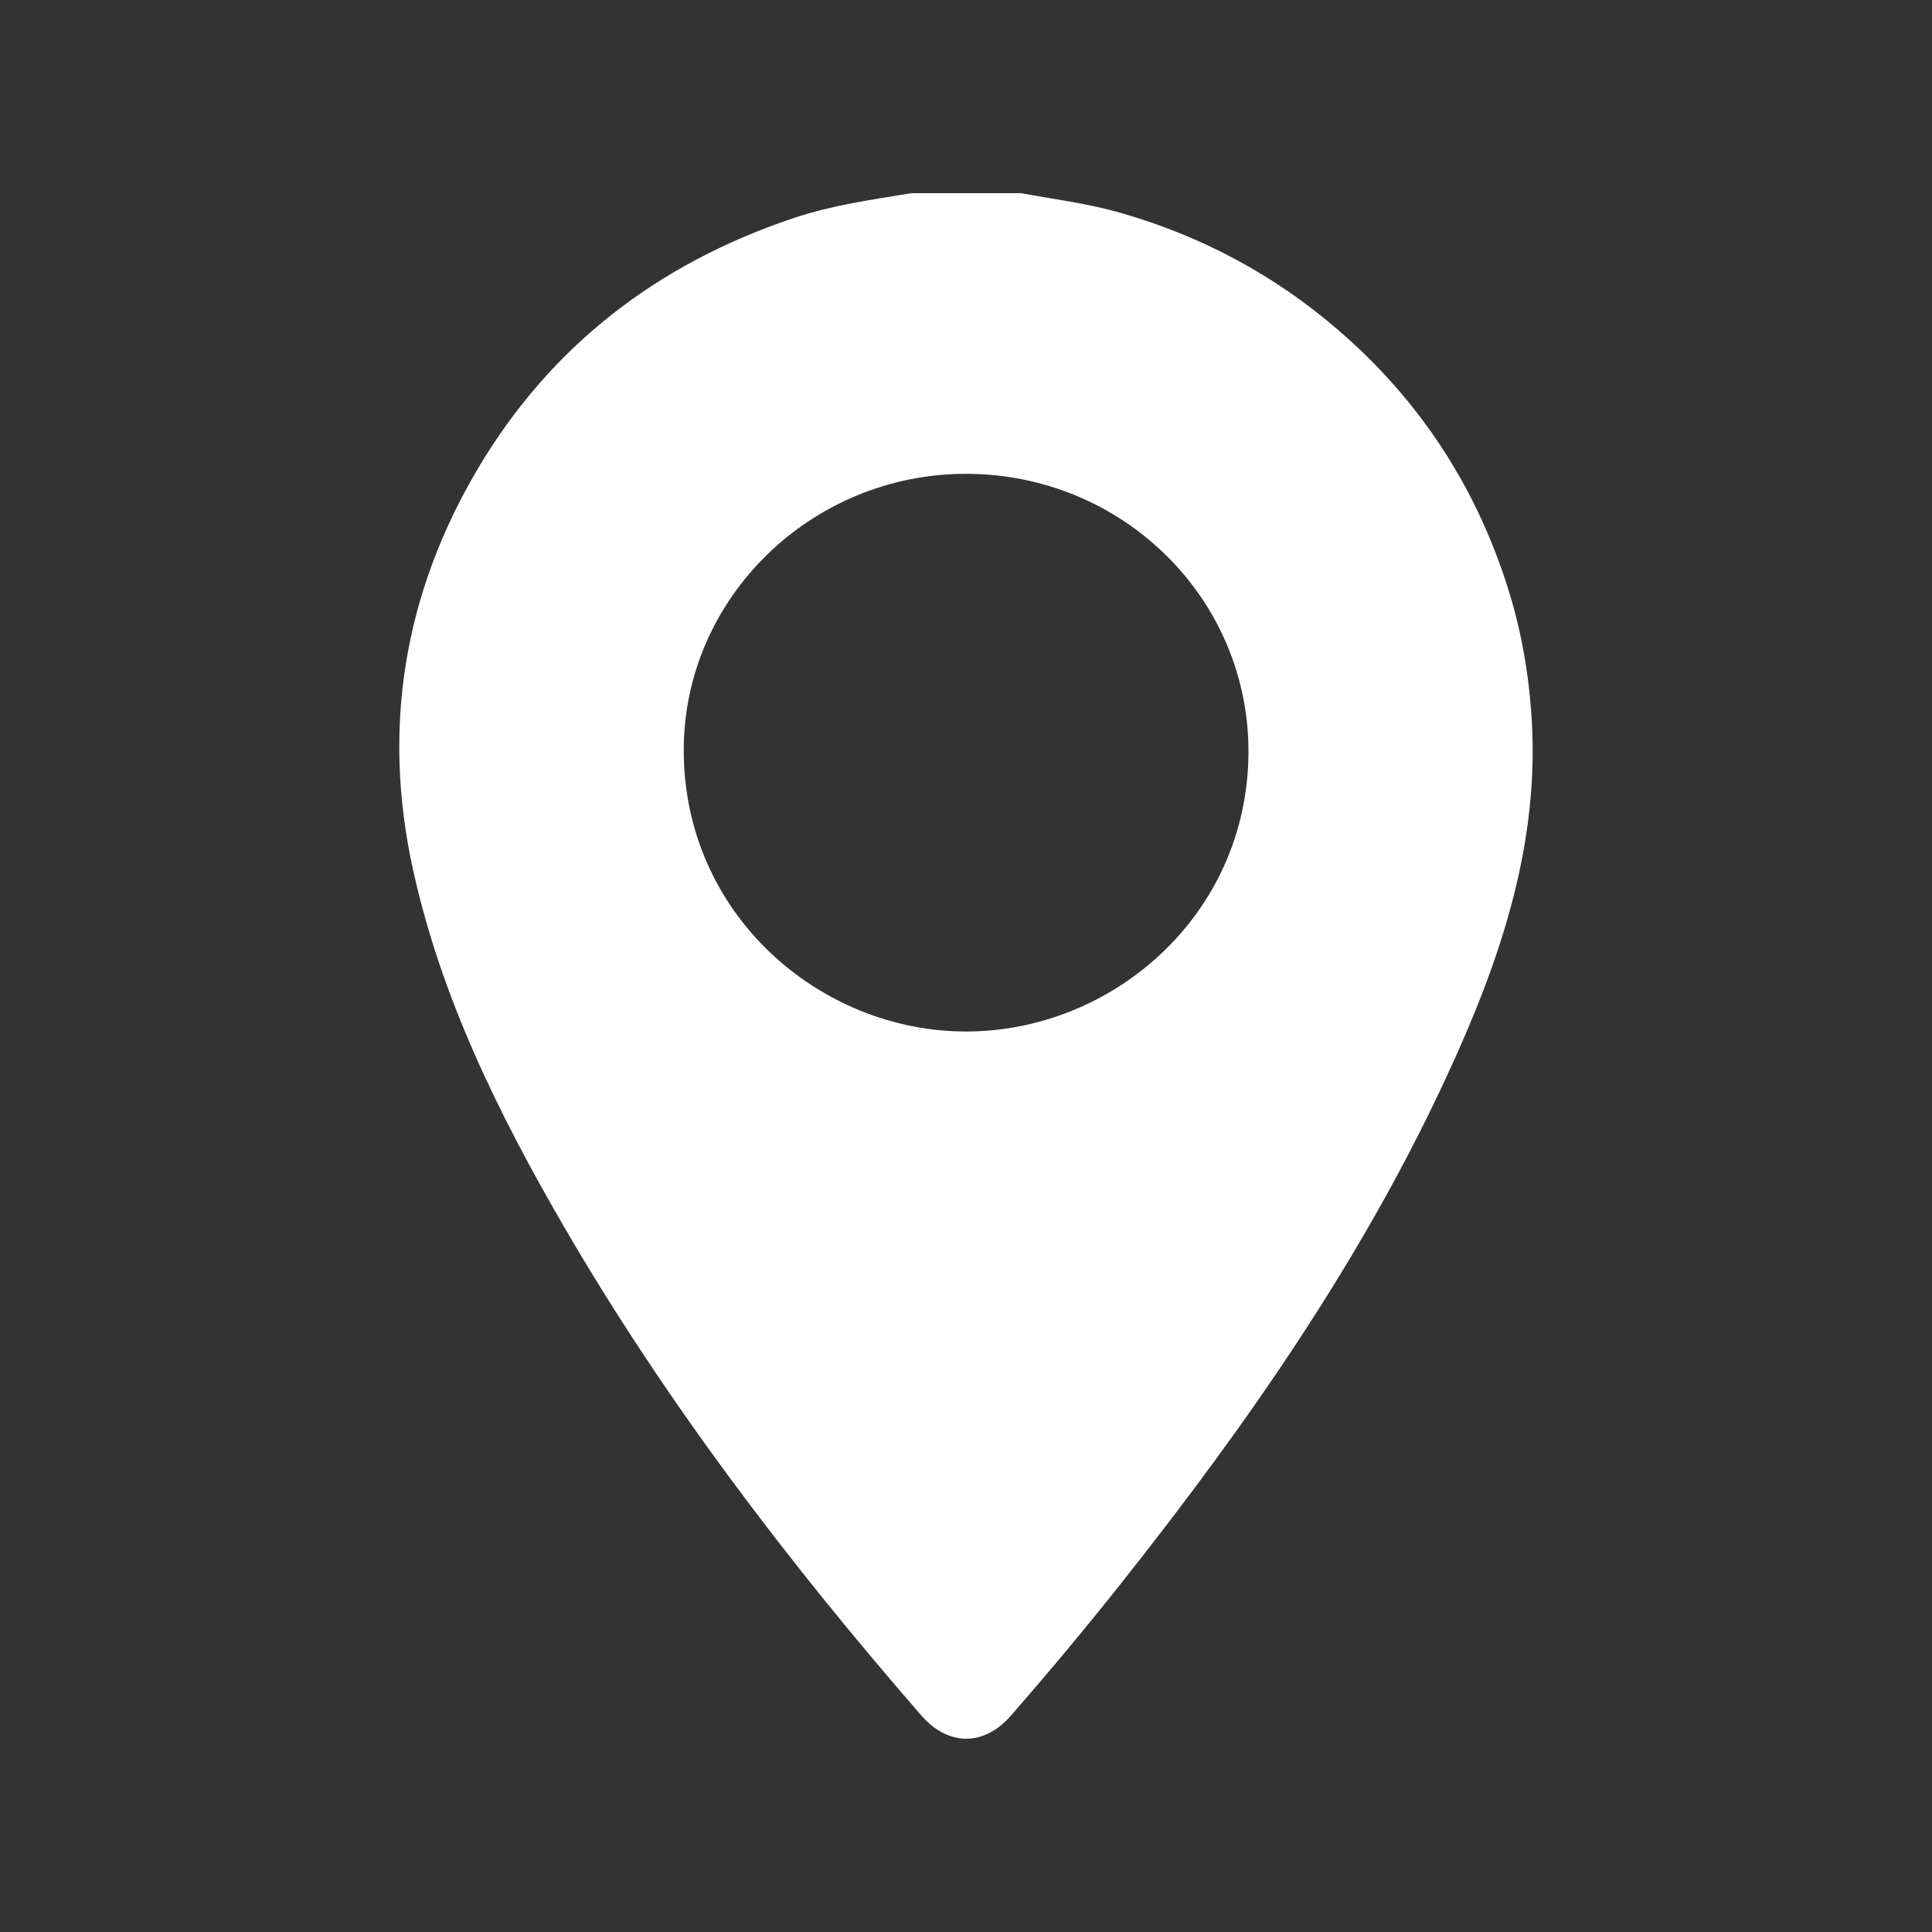 <?xml version="1.0" encoding="utf-8"?>
<!-- Generator: Adobe Illustrator 16.0.0, SVG Export Plug-In . SVG Version: 6.00 Build 0)  -->
<!DOCTYPE svg PUBLIC "-//W3C//DTD SVG 1.1//EN" "http://www.w3.org/Graphics/SVG/1.1/DTD/svg11.dtd">
<svg version="1.1" id="圖層_1" xmlns="http://www.w3.org/2000/svg" xmlns:xlink="http://www.w3.org/1999/xlink" x="0px" y="0px"
	 width="20px" height="20px" viewBox="-4 -2 20 20" enable-background="new -4 -2 20 20" xml:space="preserve">
<rect x="-4" y="-2" width="20" height="20" fill="#333333" stroke="none"/>
<path fill="#FFFFFF" d="M6.569,0c0.346,0.063,0.694,0.106,1.033,0.204c0.842,0.241,1.593,0.645,2.252,1.213
	c0.82,0.707,1.396,1.575,1.732,2.597c0.145,0.436,0.229,0.884,0.264,1.342c0.105,1.347-0.314,2.577-0.867,3.772
	c-0.879,1.904-2.071,3.615-3.372,5.256c-0.37,0.467-0.752,0.924-1.143,1.373c-0.281,0.323-0.651,0.323-0.932,0
	c-1.374-1.581-2.64-3.24-3.692-5.049c-0.681-1.172-1.278-2.38-1.57-3.712c-0.321-1.467-0.091-2.853,0.673-4.145
	C1.702,1.578,2.81,0.727,4.22,0.256C4.614,0.124,5.025,0.067,5.434,0H6.569z M6.005,2.905C4.4,2.902,3.078,4.19,3.078,5.766
	c0,1.702,1.409,2.907,2.912,2.912c1.515,0.006,2.919-1.194,2.934-2.875C8.938,4.202,7.626,2.908,6.005,2.905z"/>
</svg>
